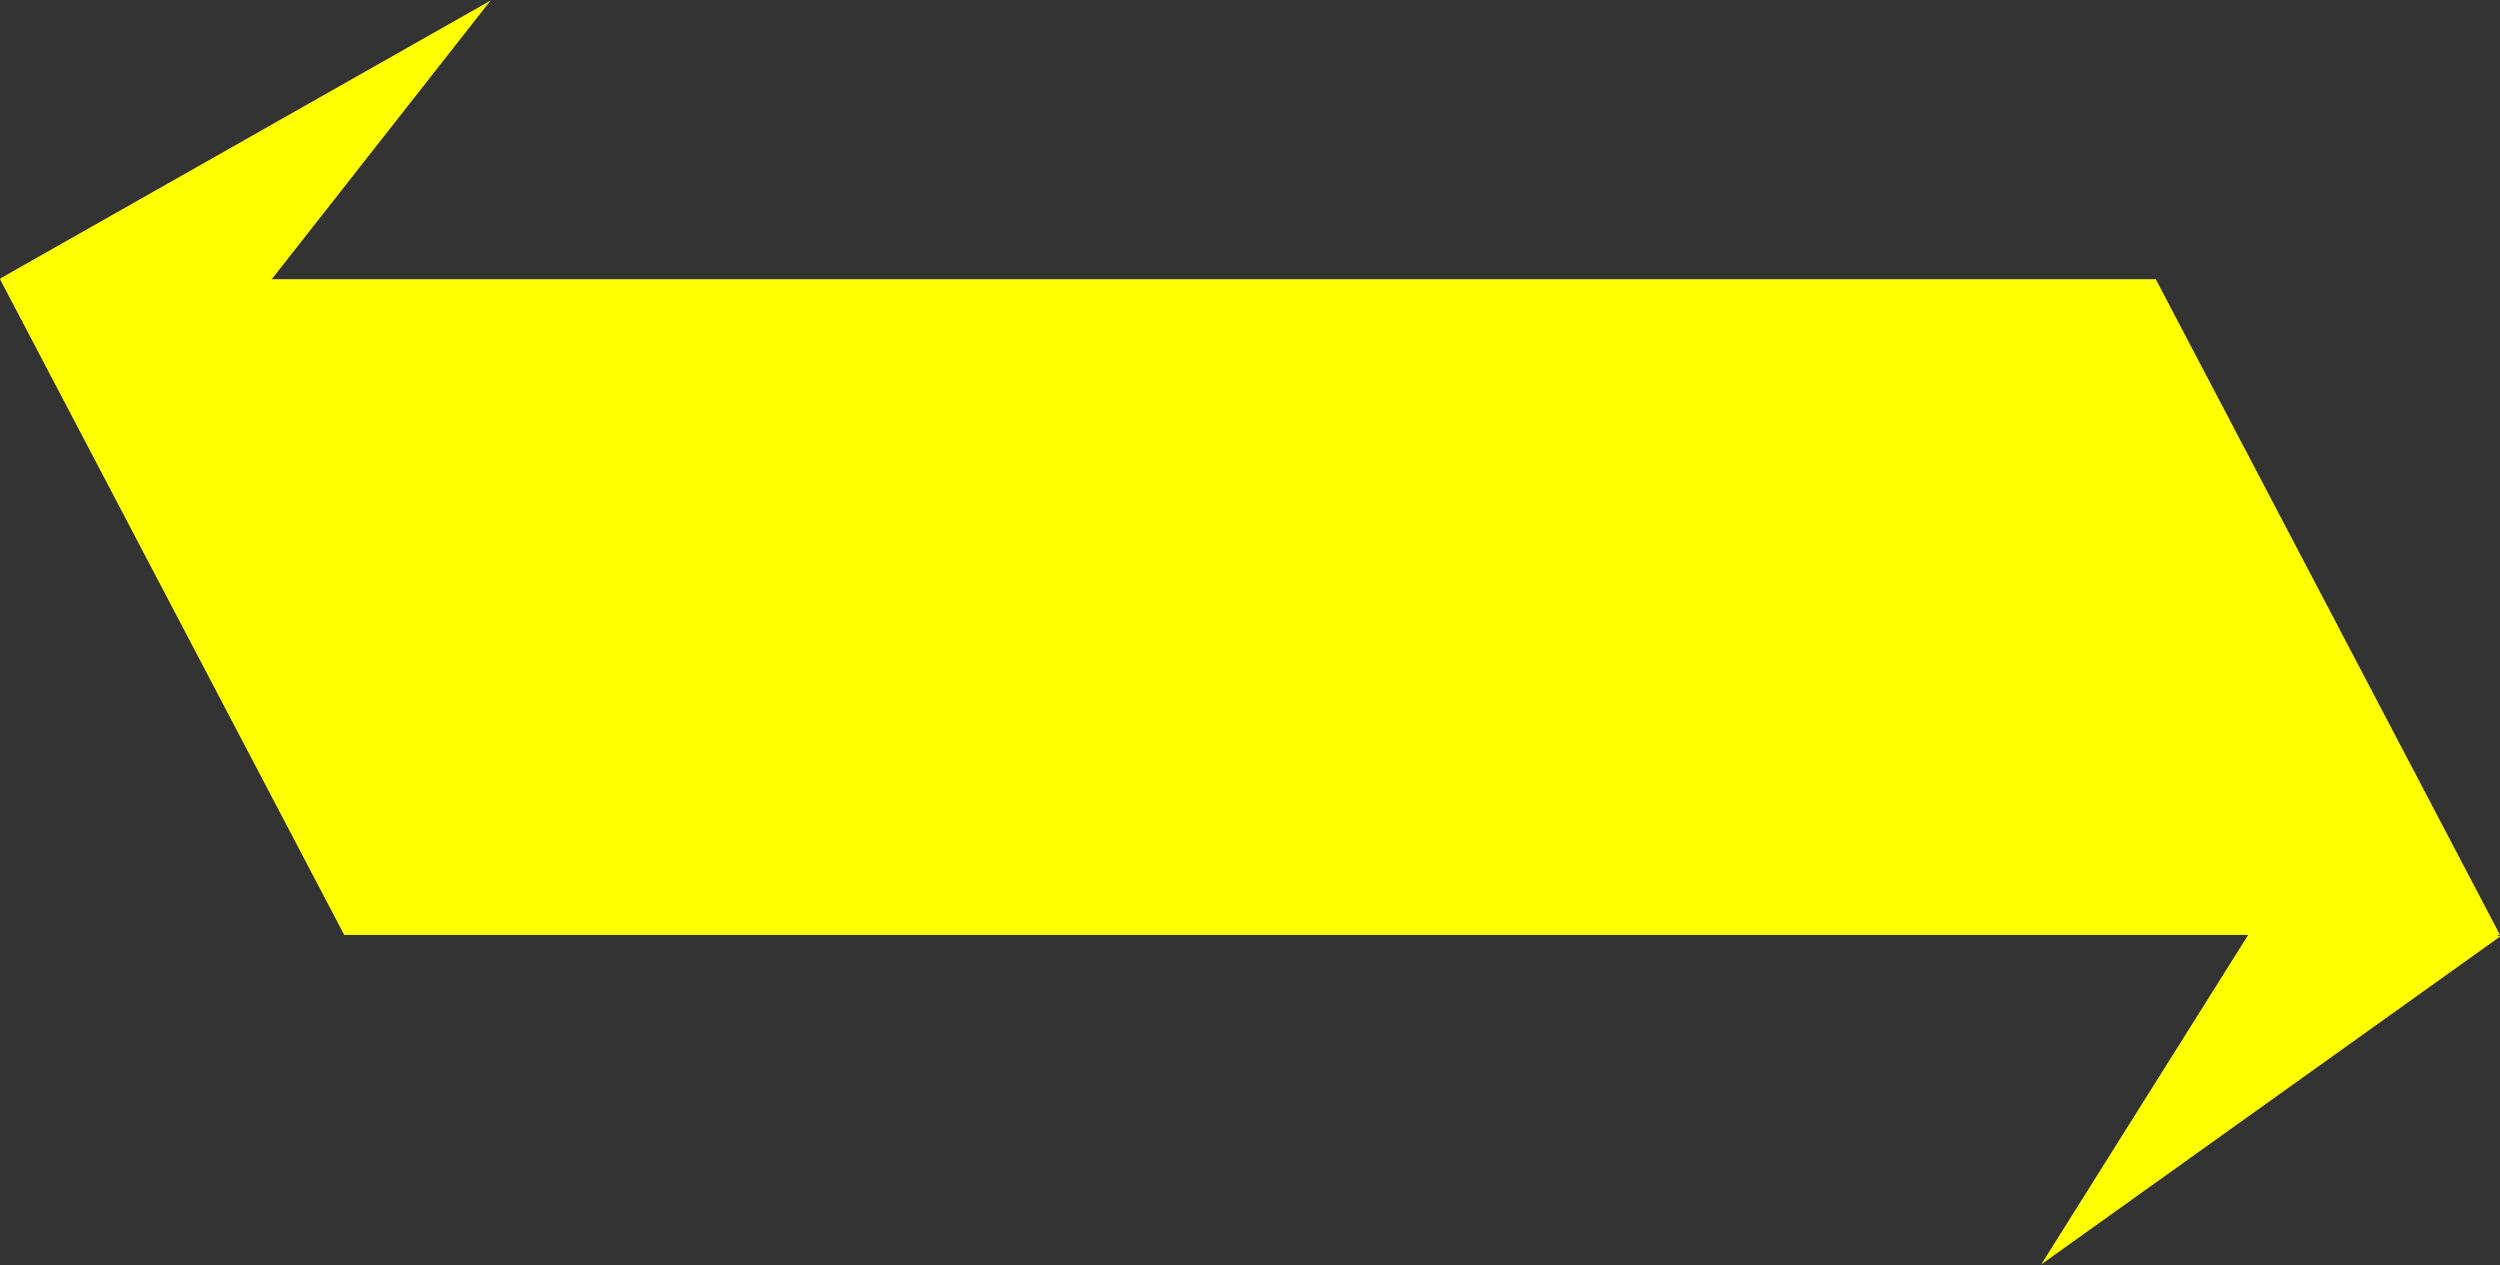<?xml version="1.0" encoding="UTF-8" standalone="no"?><svg xmlns="http://www.w3.org/2000/svg" xmlns:xlink="http://www.w3.org/1999/xlink" fill="#000000" height="50.6" preserveAspectRatio="xMidYMid meet" version="1" viewBox="0.0 24.7 100.0 50.6" width="100" zoomAndPan="magnify"><rect x="0.0" y="24.7" width="100.0" height="50.6" fill="#333333" stroke="none"/><g><g id="change1_1"><path d="M 0 35.844 L 19.621 24.723 L 6.867 40.965 Z M 0 35.844" fill="#ffff00"/></g><g id="change1_2"><path d="M 100 62.164 L 81.648 75.277 L 92.633 57.789 Z M 100 62.164" fill="#ffff00"/></g><g id="change2_1"><path d="M 100 62.098 L 13.77 62.098 L 0 35.867 L 86.23 35.867 L 100 62.098" fill="#ffff00"/></g></g></svg>